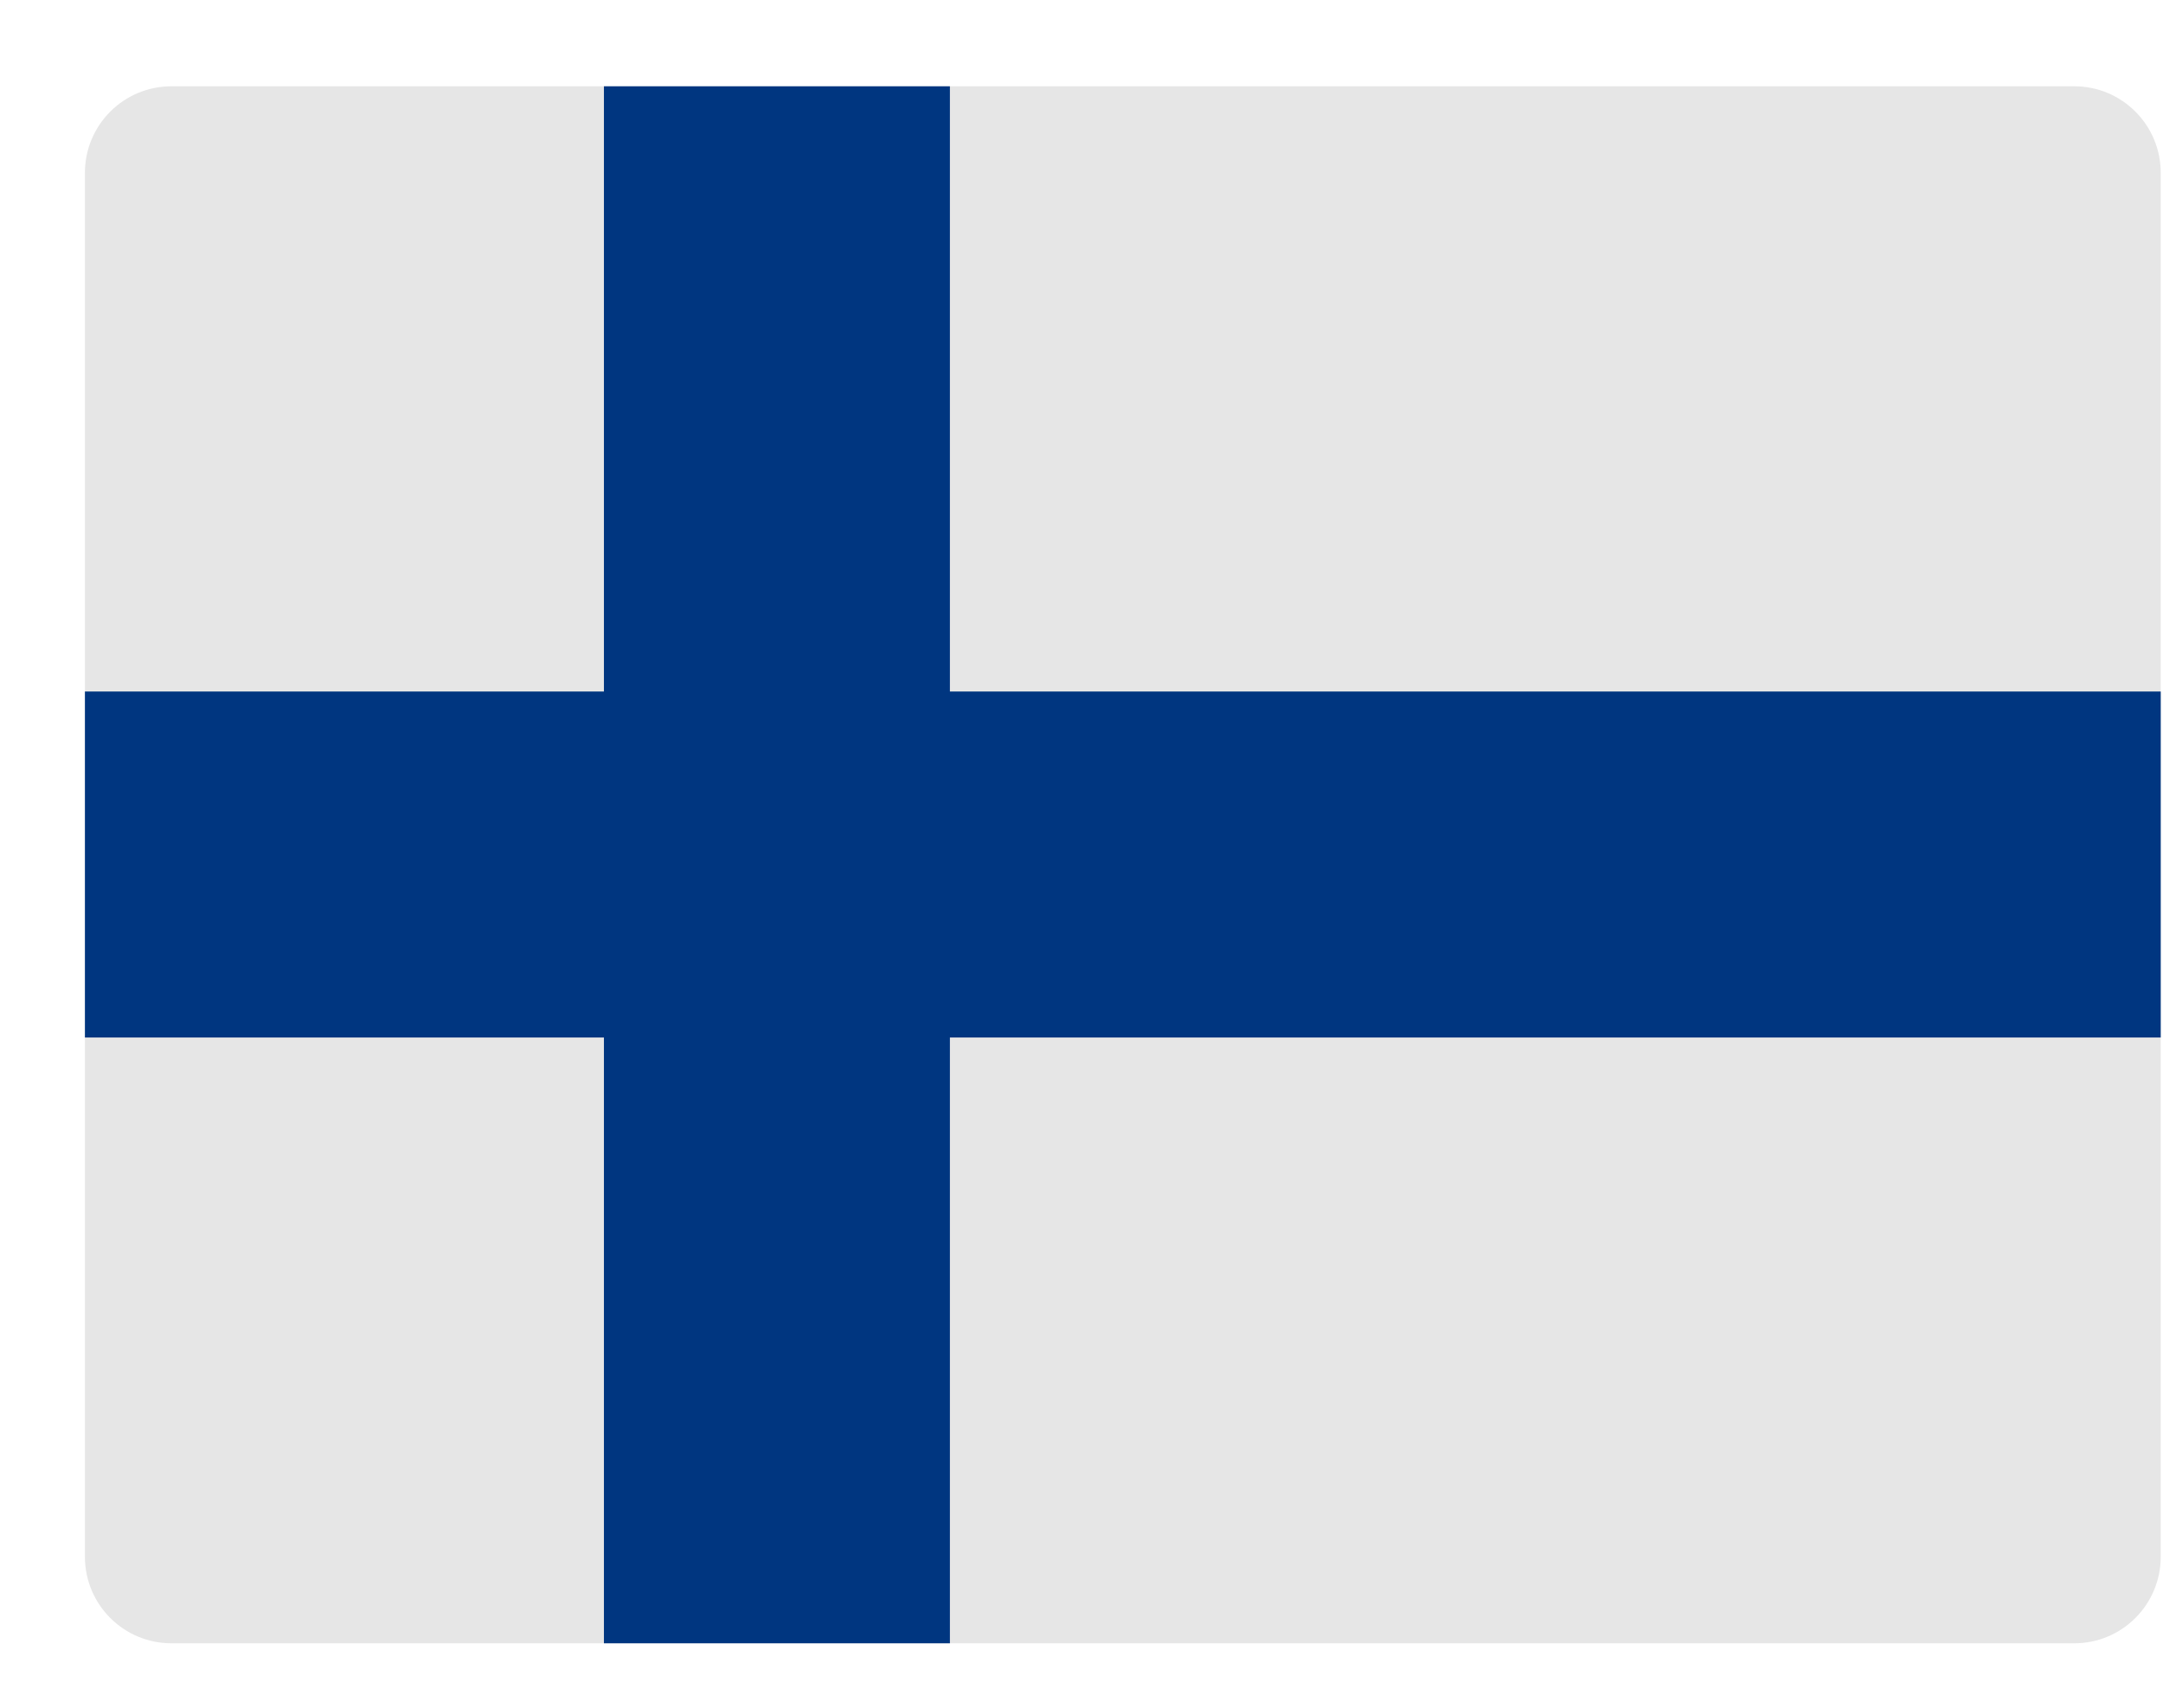 <svg width="19" height="15" viewBox="0 0 19 15" fill="none" xmlns="http://www.w3.org/2000/svg">
<path d="M18.98 13.674C18.98 14.094 18.64 14.434 18.221 14.434H1.506C1.086 14.434 0.746 14.094 0.746 13.674V1.518C0.746 1.098 1.086 0.758 1.506 0.758H18.221C18.64 0.758 18.98 1.098 18.98 1.518V13.674Z" fill="#E6E6E6"/>
<path d="M18.98 6.074H0.746V9.113H18.98V6.074Z" fill="#003680"/>
<path d="M8.344 0.758H5.305V14.434H8.344V0.758Z" fill="#003680"/>
</svg>
